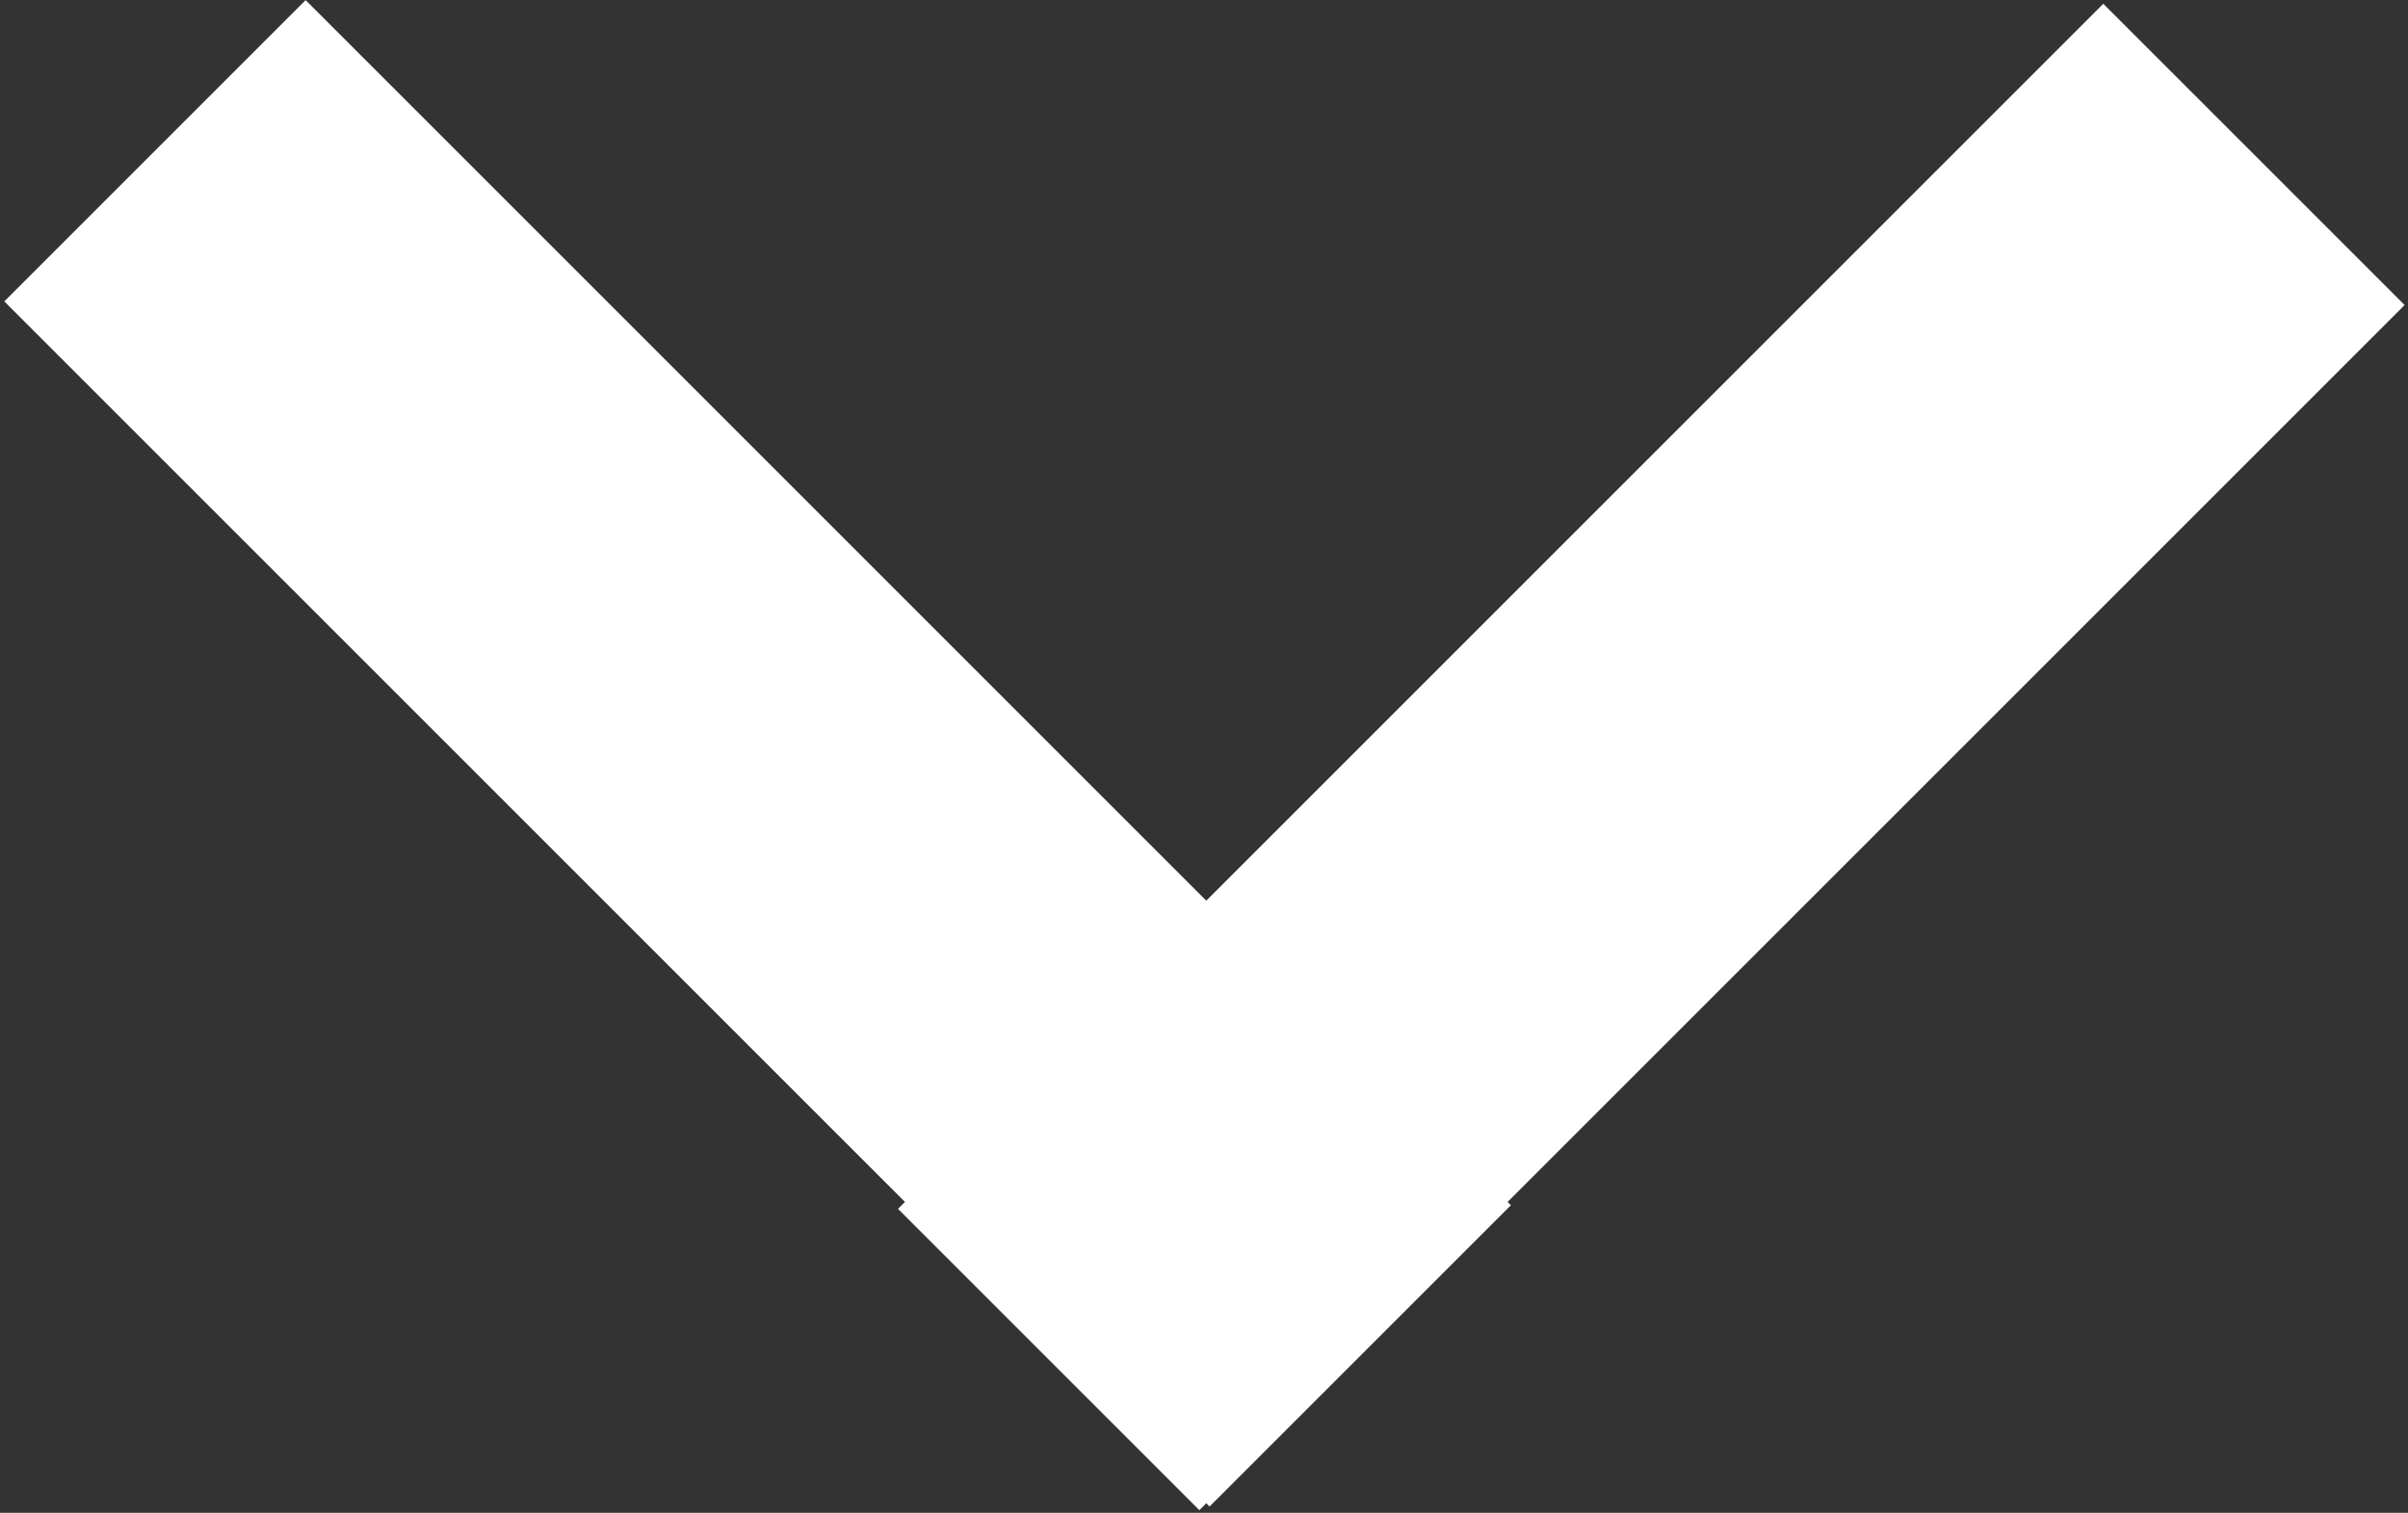 <svg version="1.1" xmlns="http://www.w3.org/2000/svg" xmlns:xlink="http://www.w3.org/1999/xlink" x="0px" y="0px" viewBox="0 0 22.6 14.2" enable-background="new 0 0 22.6 14.2" xml:space="preserve"><rect x="0" y="0" width="22.6" height="14.2" fill="#333333" stroke="none"/><rect x="5.1" y="-0.9" transform="matrix(0.707 -0.707 0.707 0.707 -2.929 7.071)" fill="#fff" width="4" height="16"/><rect x="7.5" y="5.1" transform="matrix(0.707 -0.707 0.707 0.707 -0.48 13.044)" fill="#fff" width="16" height="4"/></svg>